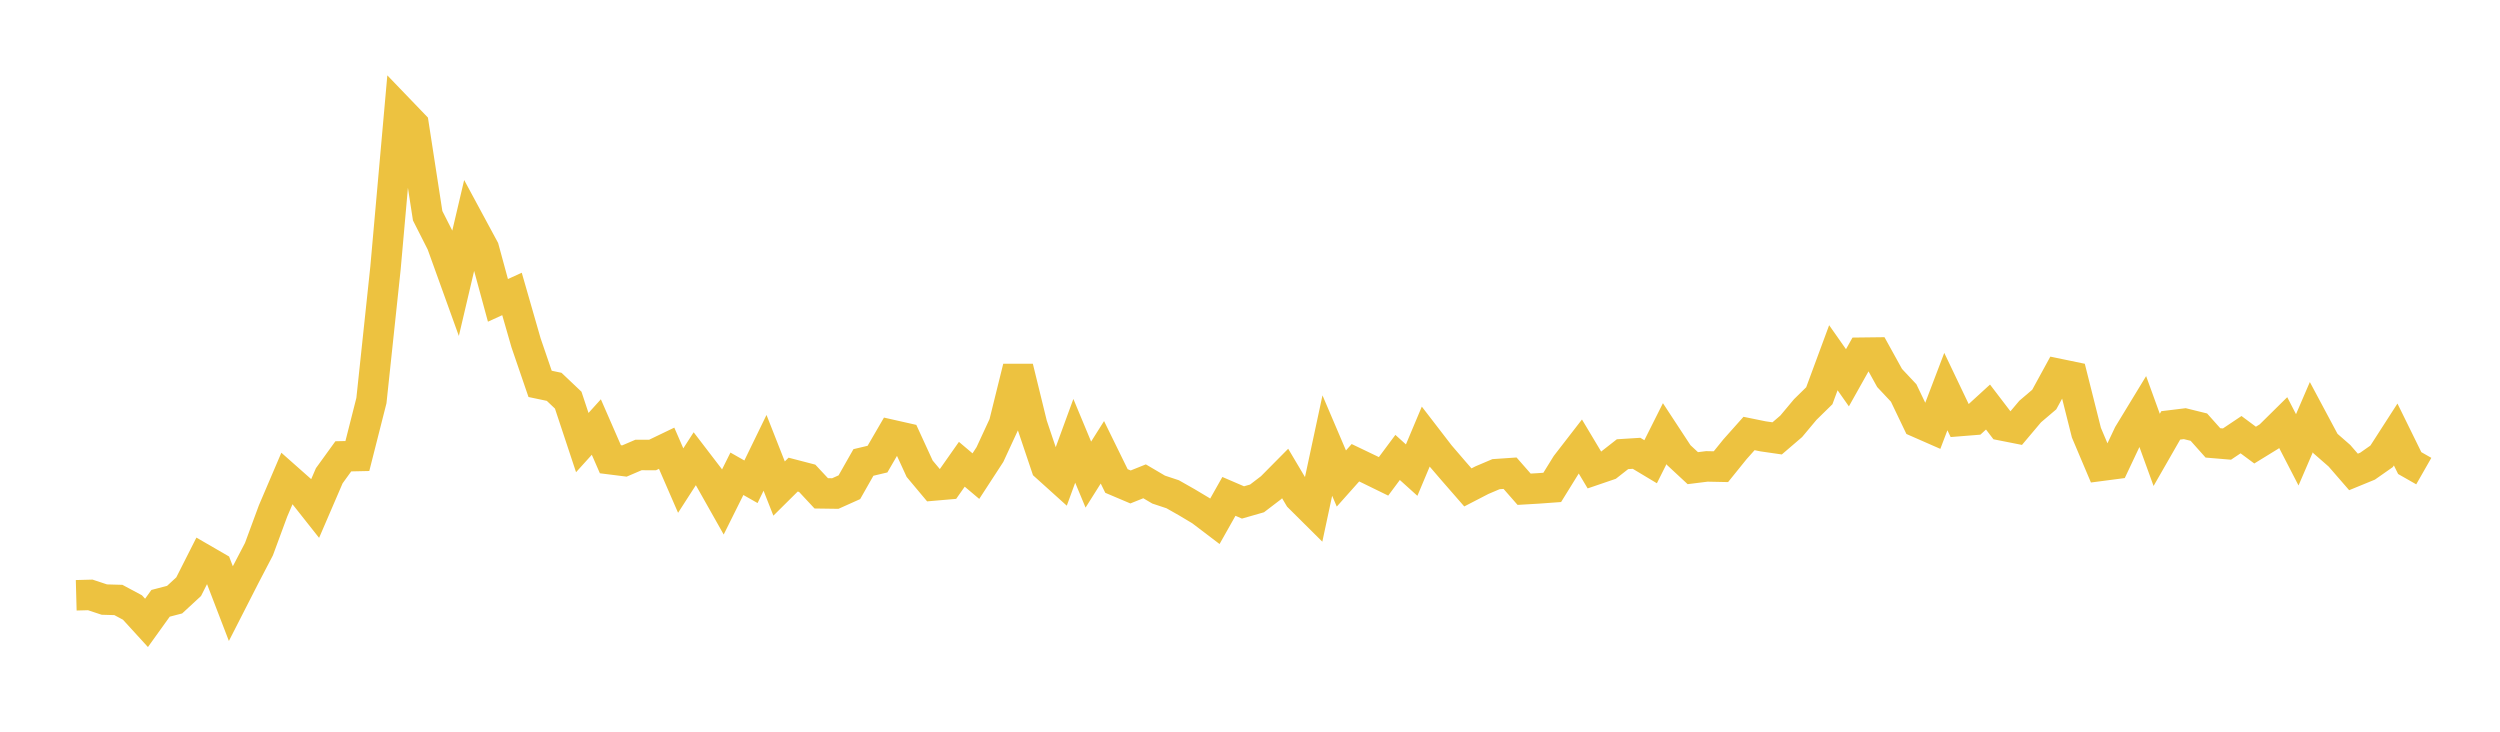 <svg width="164" height="48" xmlns="http://www.w3.org/2000/svg" xmlns:xlink="http://www.w3.org/1999/xlink"><path fill="none" stroke="rgb(237,194,64)" stroke-width="2" d="M5,39.051L5.922,39.026L6.844,39.332L7.766,39.358L8.689,39.852L9.611,40.861L10.533,39.577L11.455,39.337L12.377,38.485L13.299,36.662L14.222,37.196L15.144,39.596L16.066,37.79L16.988,36.023L17.91,33.524L18.832,31.366L19.754,32.182L20.677,33.349L21.599,31.21L22.521,29.935L23.443,29.915L24.365,26.279L25.287,17.595L26.21,7.22L27.132,8.179L28.054,14.151L28.976,15.97L29.898,18.528L30.82,14.604L31.743,16.315L32.665,19.704L33.587,19.283L34.509,22.49L35.431,25.182L36.353,25.376L37.275,26.25L38.198,29.033L39.12,28.013L40.042,30.126L40.964,30.242L41.886,29.847L42.808,29.848L43.731,29.404L44.653,31.526L45.575,30.094L46.497,31.298L47.419,32.932L48.341,31.08L49.263,31.604L50.186,29.706L51.108,32.049L52.03,31.135L52.952,31.375L53.874,32.363L54.796,32.376L55.719,31.962L56.641,30.337L57.563,30.118L58.485,28.531L59.407,28.739L60.329,30.748L61.251,31.849L62.174,31.769L63.096,30.456L64.018,31.234L64.94,29.817L65.862,27.825L66.784,24.1L67.707,27.869L68.629,30.608L69.551,31.439L70.473,28.918L71.395,31.134L72.317,29.671L73.24,31.553L74.162,31.944L75.084,31.574L76.006,32.117L76.928,32.423L77.85,32.946L78.772,33.497L79.695,34.198L80.617,32.563L81.539,32.96L82.461,32.696L83.383,31.992L84.305,31.061L85.228,32.618L86.15,33.534L87.072,29.229L87.994,31.391L88.916,30.356L89.838,30.798L90.76,31.249L91.683,30.008L92.605,30.84L93.527,28.646L94.449,29.844L95.371,30.917L96.293,31.974L97.216,31.497L98.138,31.105L99.06,31.042L99.982,32.094L100.904,32.04L101.826,31.973L102.749,30.482L103.671,29.29L104.593,30.832L105.515,30.517L106.437,29.795L107.359,29.737L108.281,30.29L109.204,28.449L110.126,29.855L111.048,30.711L111.97,30.596L112.892,30.615L113.814,29.473L114.737,28.437L115.659,28.625L116.581,28.758L117.503,27.967L118.425,26.865L119.347,25.961L120.269,23.468L121.192,24.782L122.114,23.138L123.036,23.127L123.958,24.797L124.88,25.779L125.802,27.703L126.725,28.108L127.647,25.687L128.569,27.619L129.491,27.545L130.413,26.702L131.335,27.909L132.257,28.091L133.18,26.996L134.102,26.211L135.024,24.524L135.946,24.715L136.868,28.383L137.79,30.562L138.713,30.441L139.635,28.488L140.557,26.972L141.479,29.513L142.401,27.905L143.323,27.792L144.246,28.02L145.168,29.054L146.09,29.131L147.012,28.514L147.934,29.199L148.856,28.632L149.778,27.722L150.701,29.509L151.623,27.366L152.545,29.092L153.467,29.897L154.389,30.959L155.311,30.581L156.234,29.934L157.156,28.502L158.078,30.378L159,30.904"></path></svg>